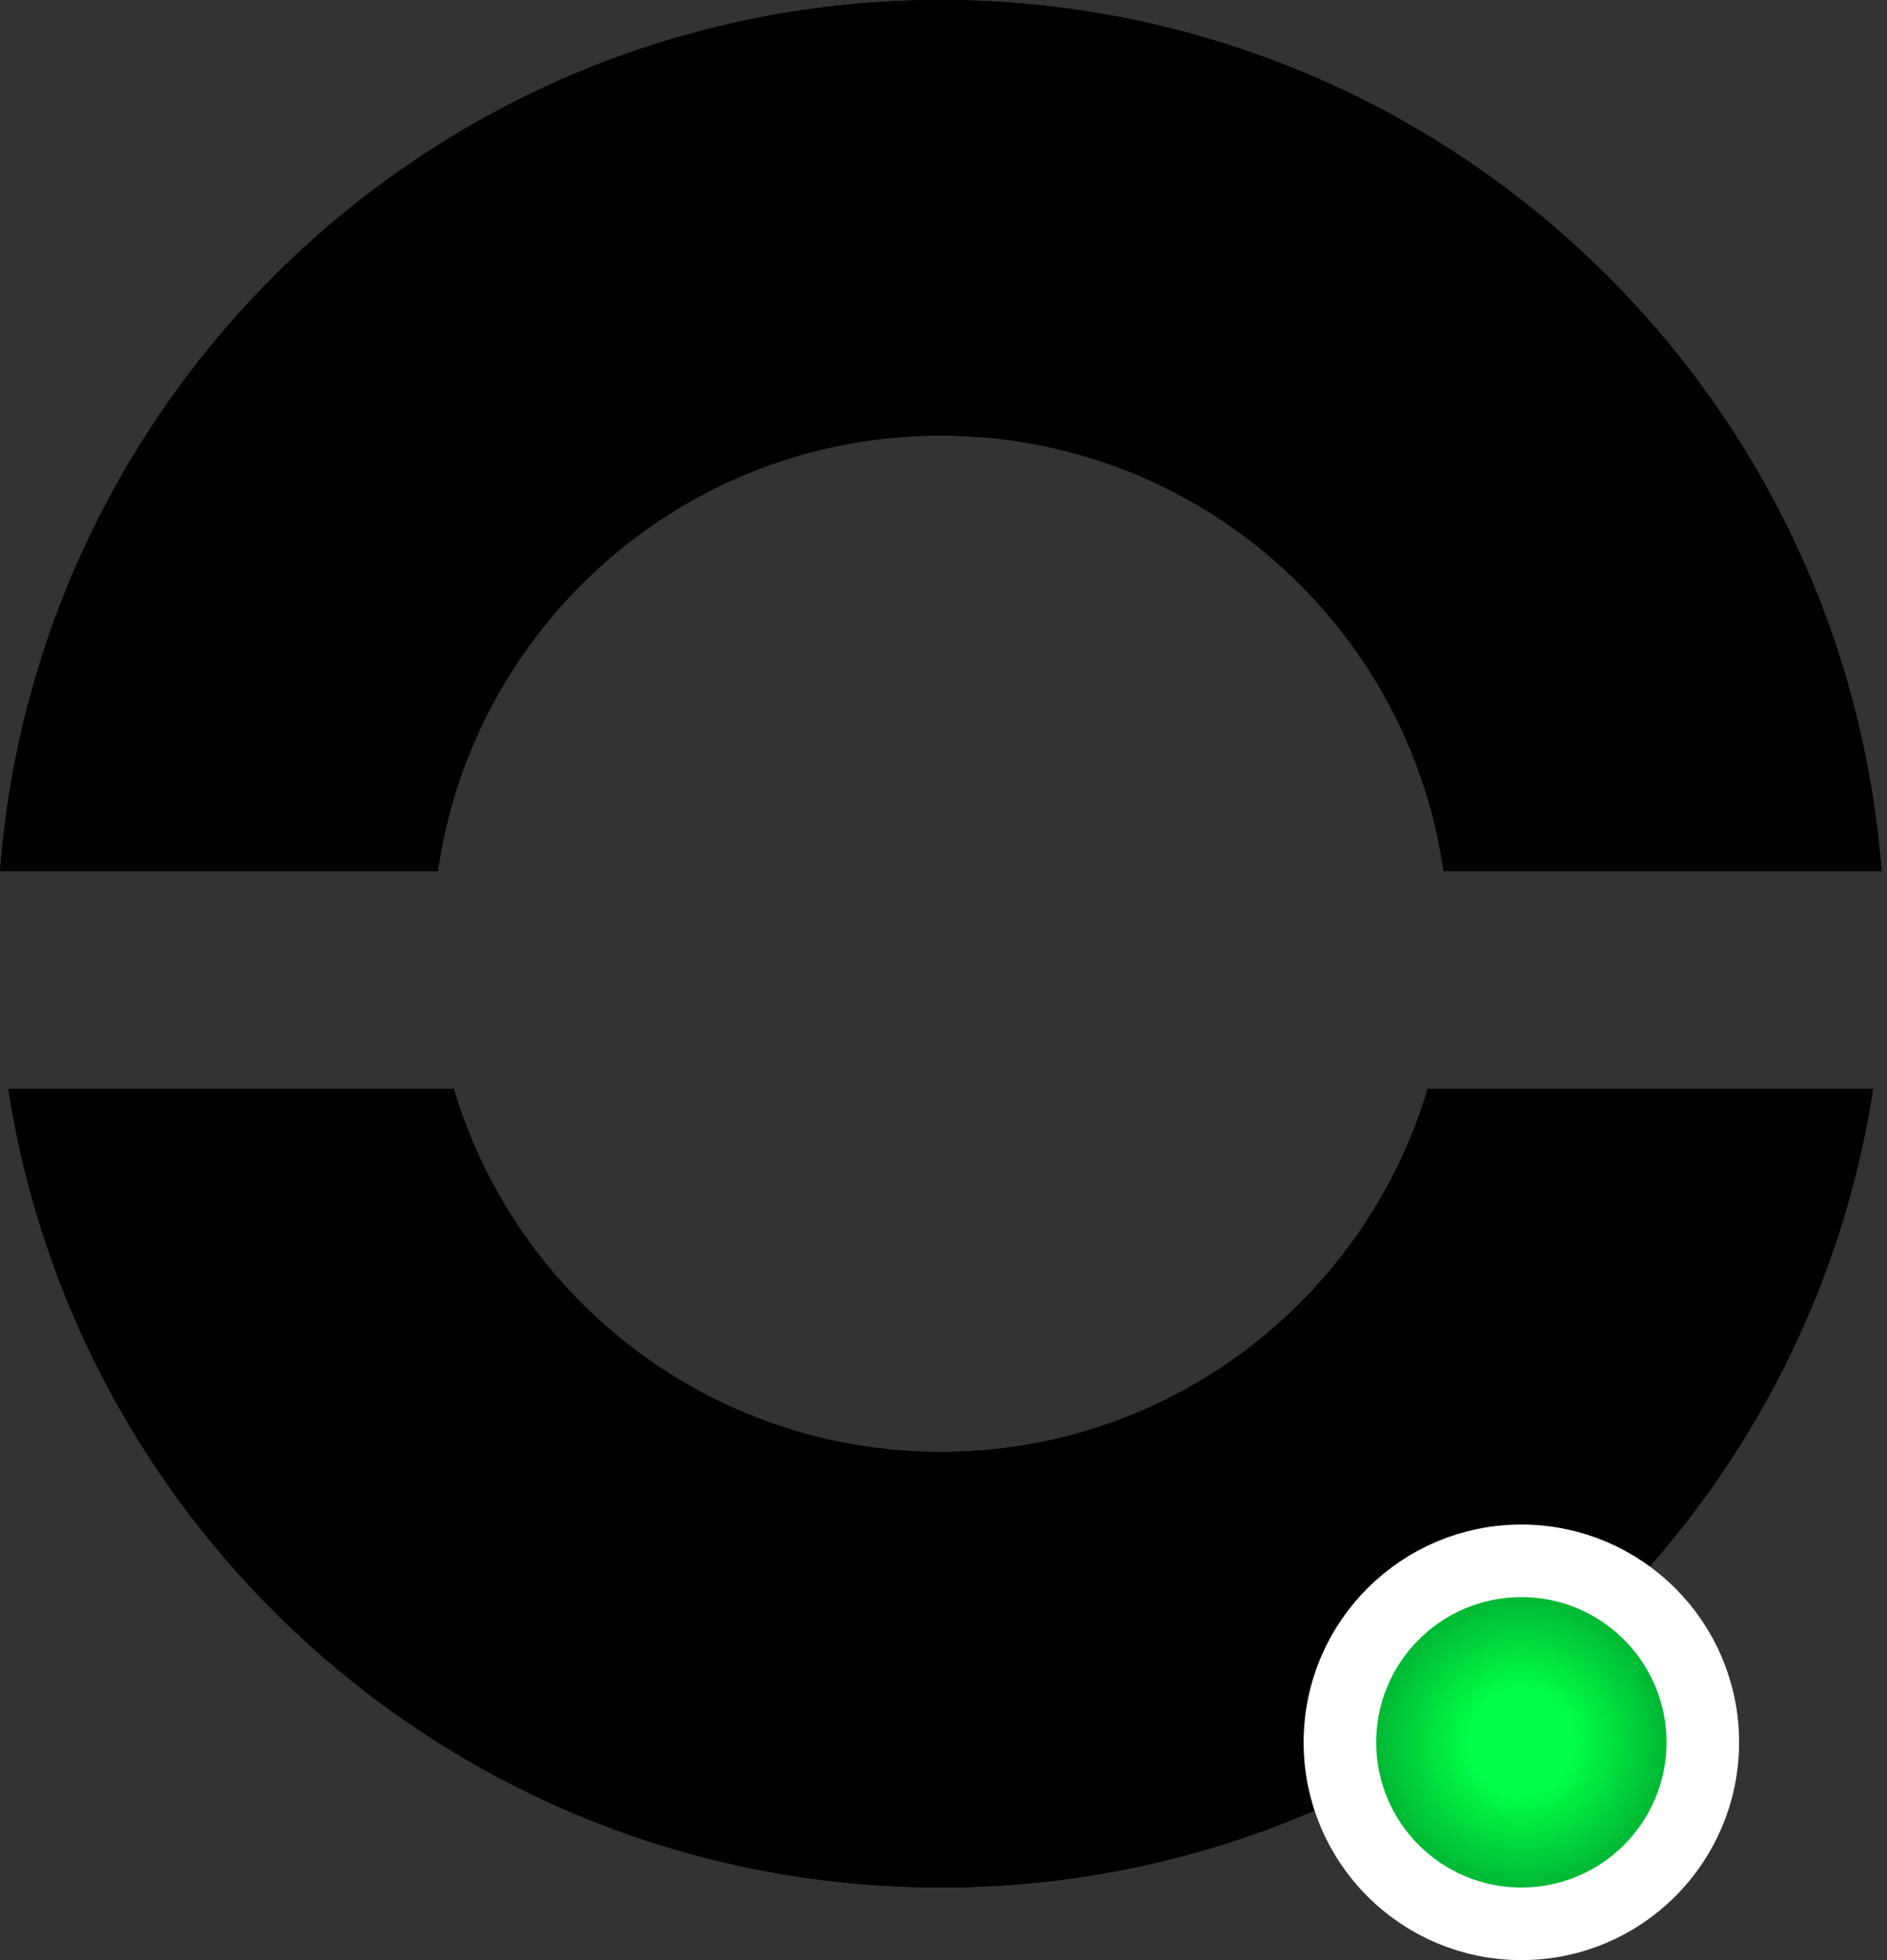 <svg xmlns="http://www.w3.org/2000/svg" width="26" height="27" viewBox="0 0 26 27" fill="none"><rect x="0" y="0" width="26" height="27" fill="#333333" stroke="none"/><path d="M25.809 15C24.847 21.23 19.462 26 12.962 26C6.462 26 1.077 21.23 0.115 15H6.253C7.114 17.891 9.791 20 12.962 20C16.133 20 18.81 17.891 19.671 15H25.809ZM12.962 0C19.805 0 25.413 5.288 25.924 12H19.89C19.404 8.608 16.488 6 12.962 6C9.436 6 6.519 8.608 6.034 12H0C0.511 5.288 6.119 0 12.962 0Z" fill="black"></path><path d="M25.809 15C24.847 21.23 19.462 26 12.962 26C6.462 26 1.077 21.23 0.115 15H6.253C7.114 17.891 9.791 20 12.962 20C16.133 20 18.81 17.891 19.671 15H25.809ZM12.962 0C19.805 0 25.413 5.288 25.924 12H19.89C19.404 8.608 16.488 6 12.962 6C9.436 6 6.519 8.608 6.034 12H0C0.511 5.288 6.119 0 12.962 0Z" fill="black"></path><circle cx="20.962" cy="24" r="2.5" fill="url(#paint0_radial_21_75)" stroke="white"></circle><defs><radialGradient id="paint0_radial_21_75" cx="0" cy="0" r="1" gradientUnits="userSpaceOnUse" gradientTransform="translate(20.962 24) rotate(90) scale(2)"><stop offset="0.356" stop-color="#00FF48"></stop><stop offset="1" stop-color="#00B834"></stop></radialGradient></defs></svg>